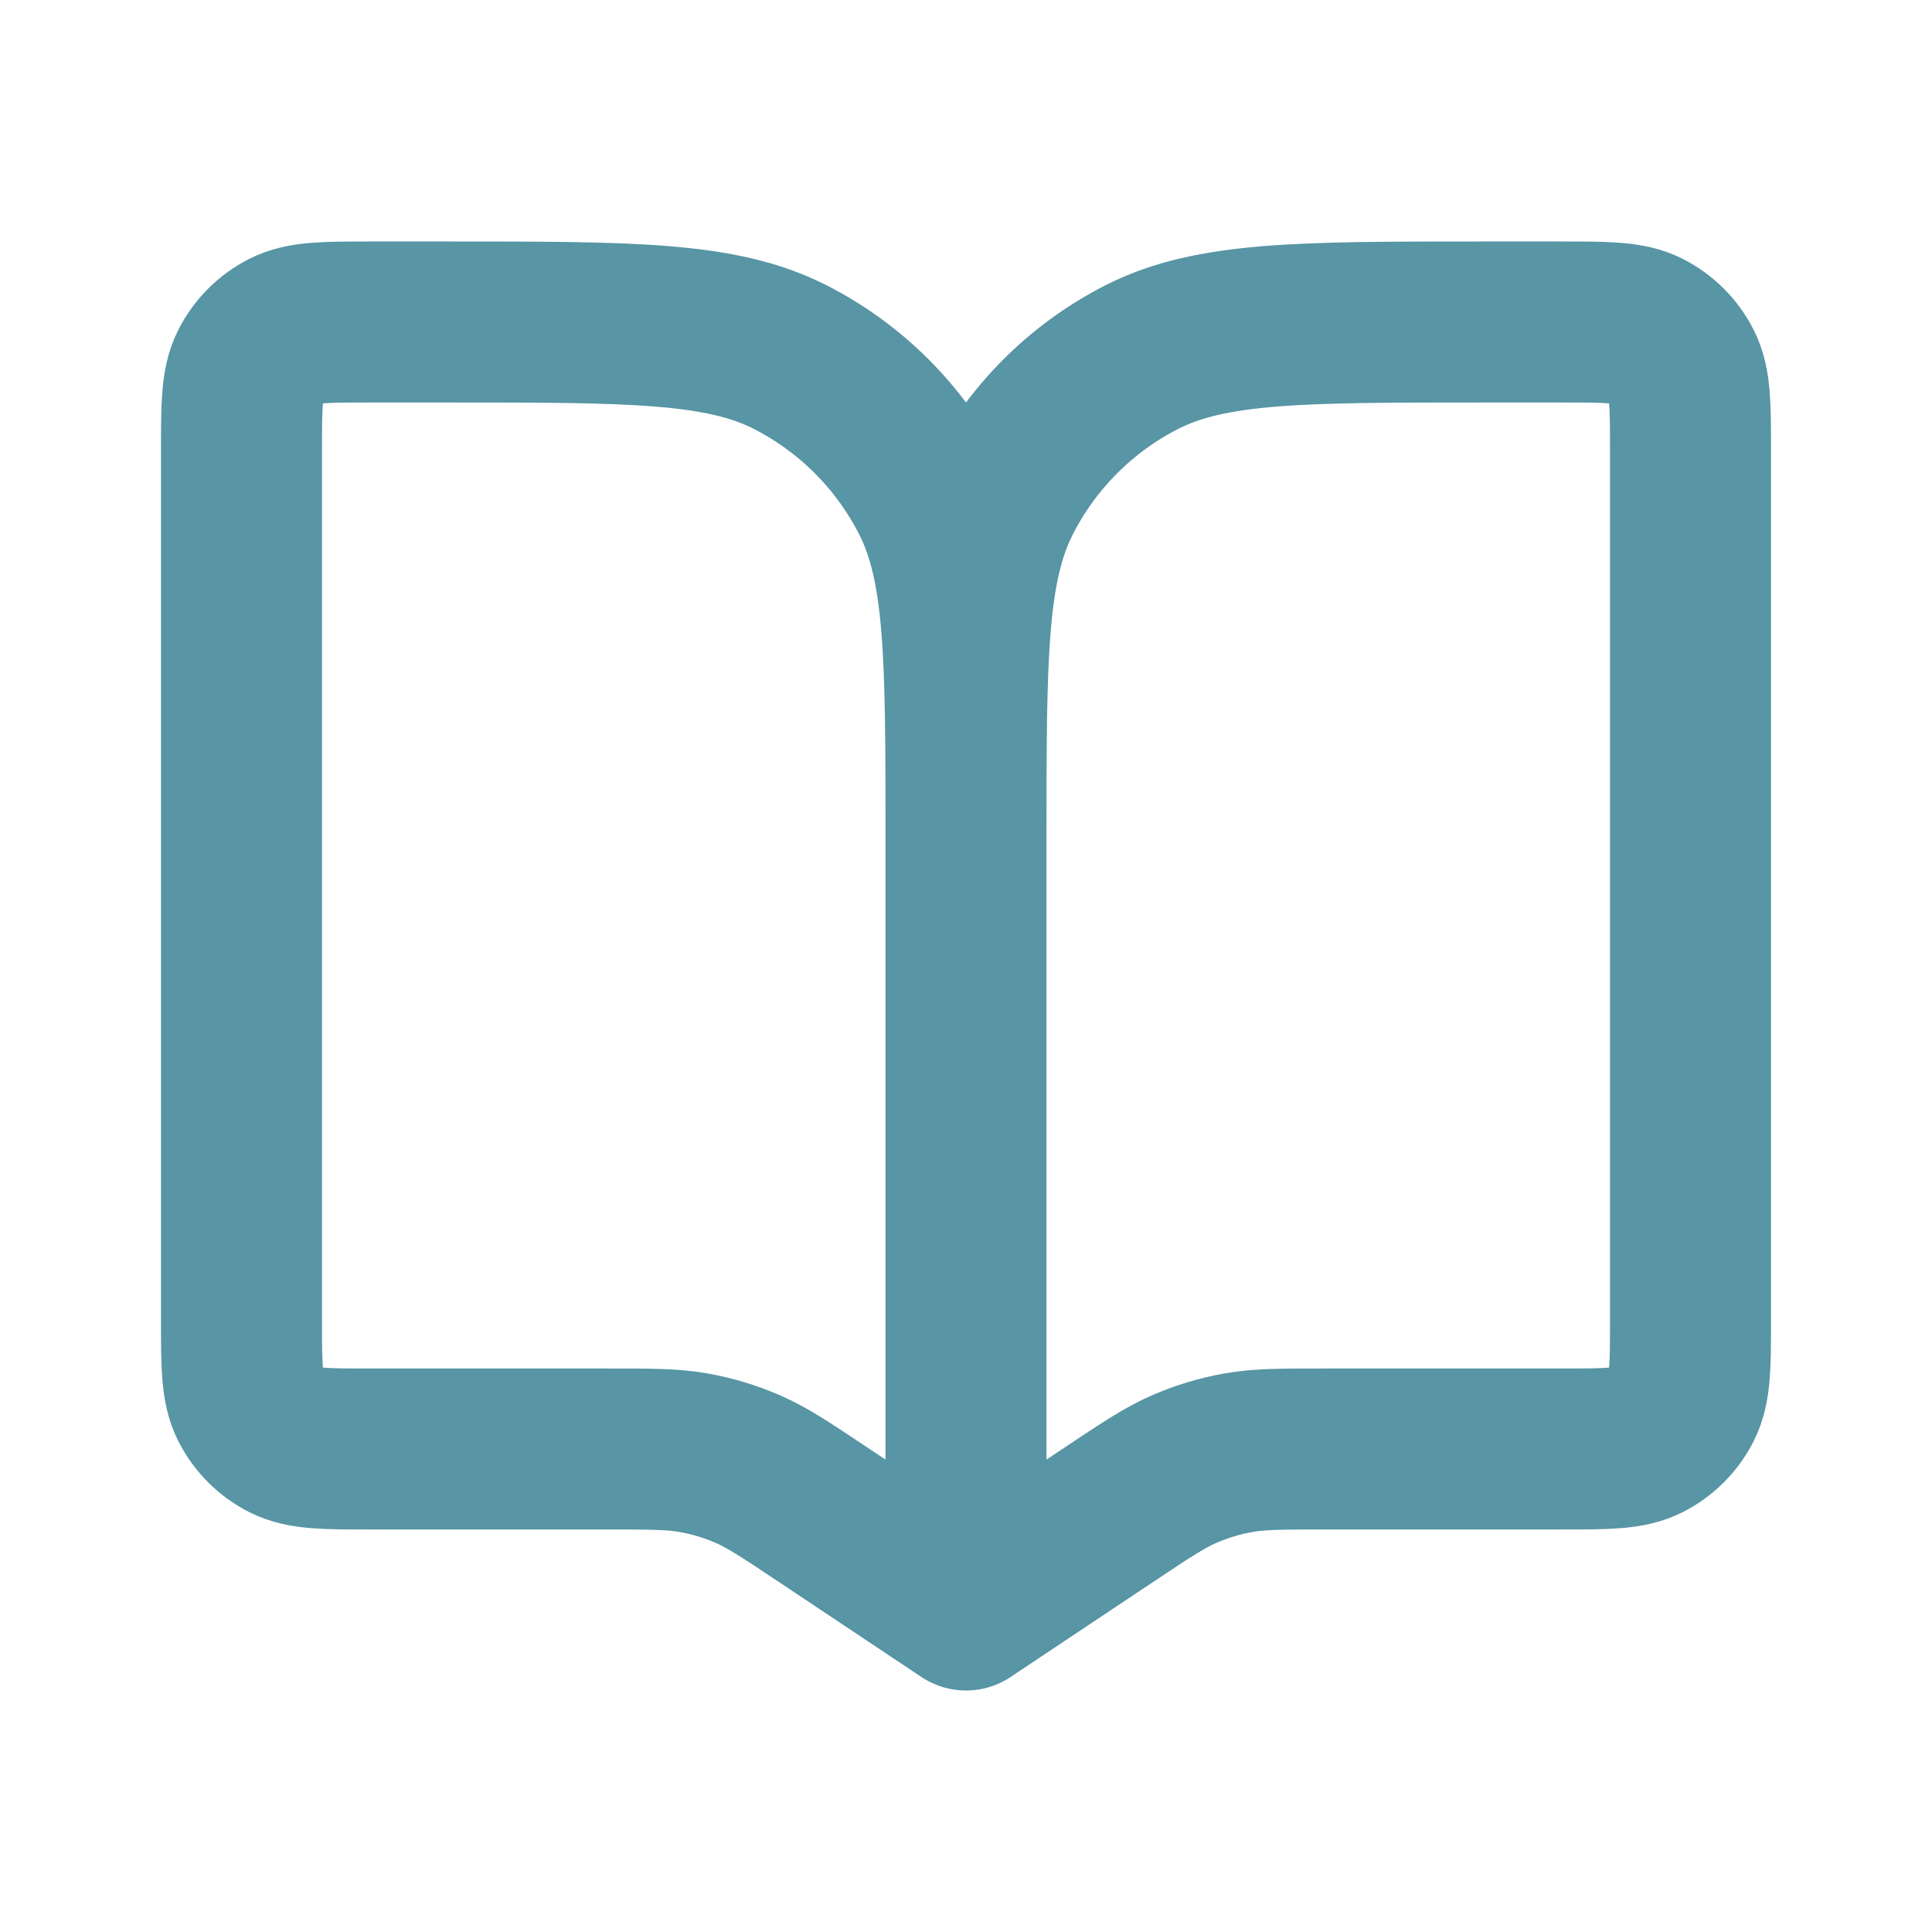 <svg width="800" height="800" viewBox="0 0 800 800" fill="none" xmlns="http://www.w3.org/2000/svg">
<path d="M400 346.666V666.666M400 346.666C400 271.993 400 234.656 385.467 206.134C372.683 181.046 352.287 160.649 327.199 147.865C298.677 133.333 261.34 133.333 186.667 133.333H153.333C134.665 133.333 125.331 133.333 118.2 136.966C111.928 140.162 106.829 145.261 103.633 151.533C100 158.664 100 167.998 100 186.666V546.666C100 565.336 100 574.67 103.633 581.8C106.829 588.073 111.928 593.17 118.2 596.366C125.331 600 134.665 600 153.333 600H251.556C269.562 600 278.565 600 287.271 601.553C294.998 602.93 302.537 605.21 309.73 608.353C317.835 611.89 325.326 616.883 340.307 626.873L400 666.666M400 346.666C400 271.993 400 234.656 414.533 206.134C427.317 181.046 447.713 160.649 472.8 147.865C501.323 133.333 538.66 133.333 613.333 133.333H646.667C665.337 133.333 674.67 133.333 681.8 136.966C688.073 140.162 693.17 145.261 696.367 151.533C700 158.664 700 167.998 700 186.666V546.666C700 565.336 700 574.67 696.367 581.8C693.17 588.073 688.073 593.17 681.8 596.366C674.67 600 665.337 600 646.667 600H548.443C530.437 600 521.433 600 512.73 601.553C505 602.93 497.463 605.21 490.27 608.353C482.167 611.89 474.673 616.883 459.693 626.873L400 666.666" stroke="#5895A5" stroke-width="66.667" stroke-linecap="round" stroke-linejoin="round"/>
</svg>
